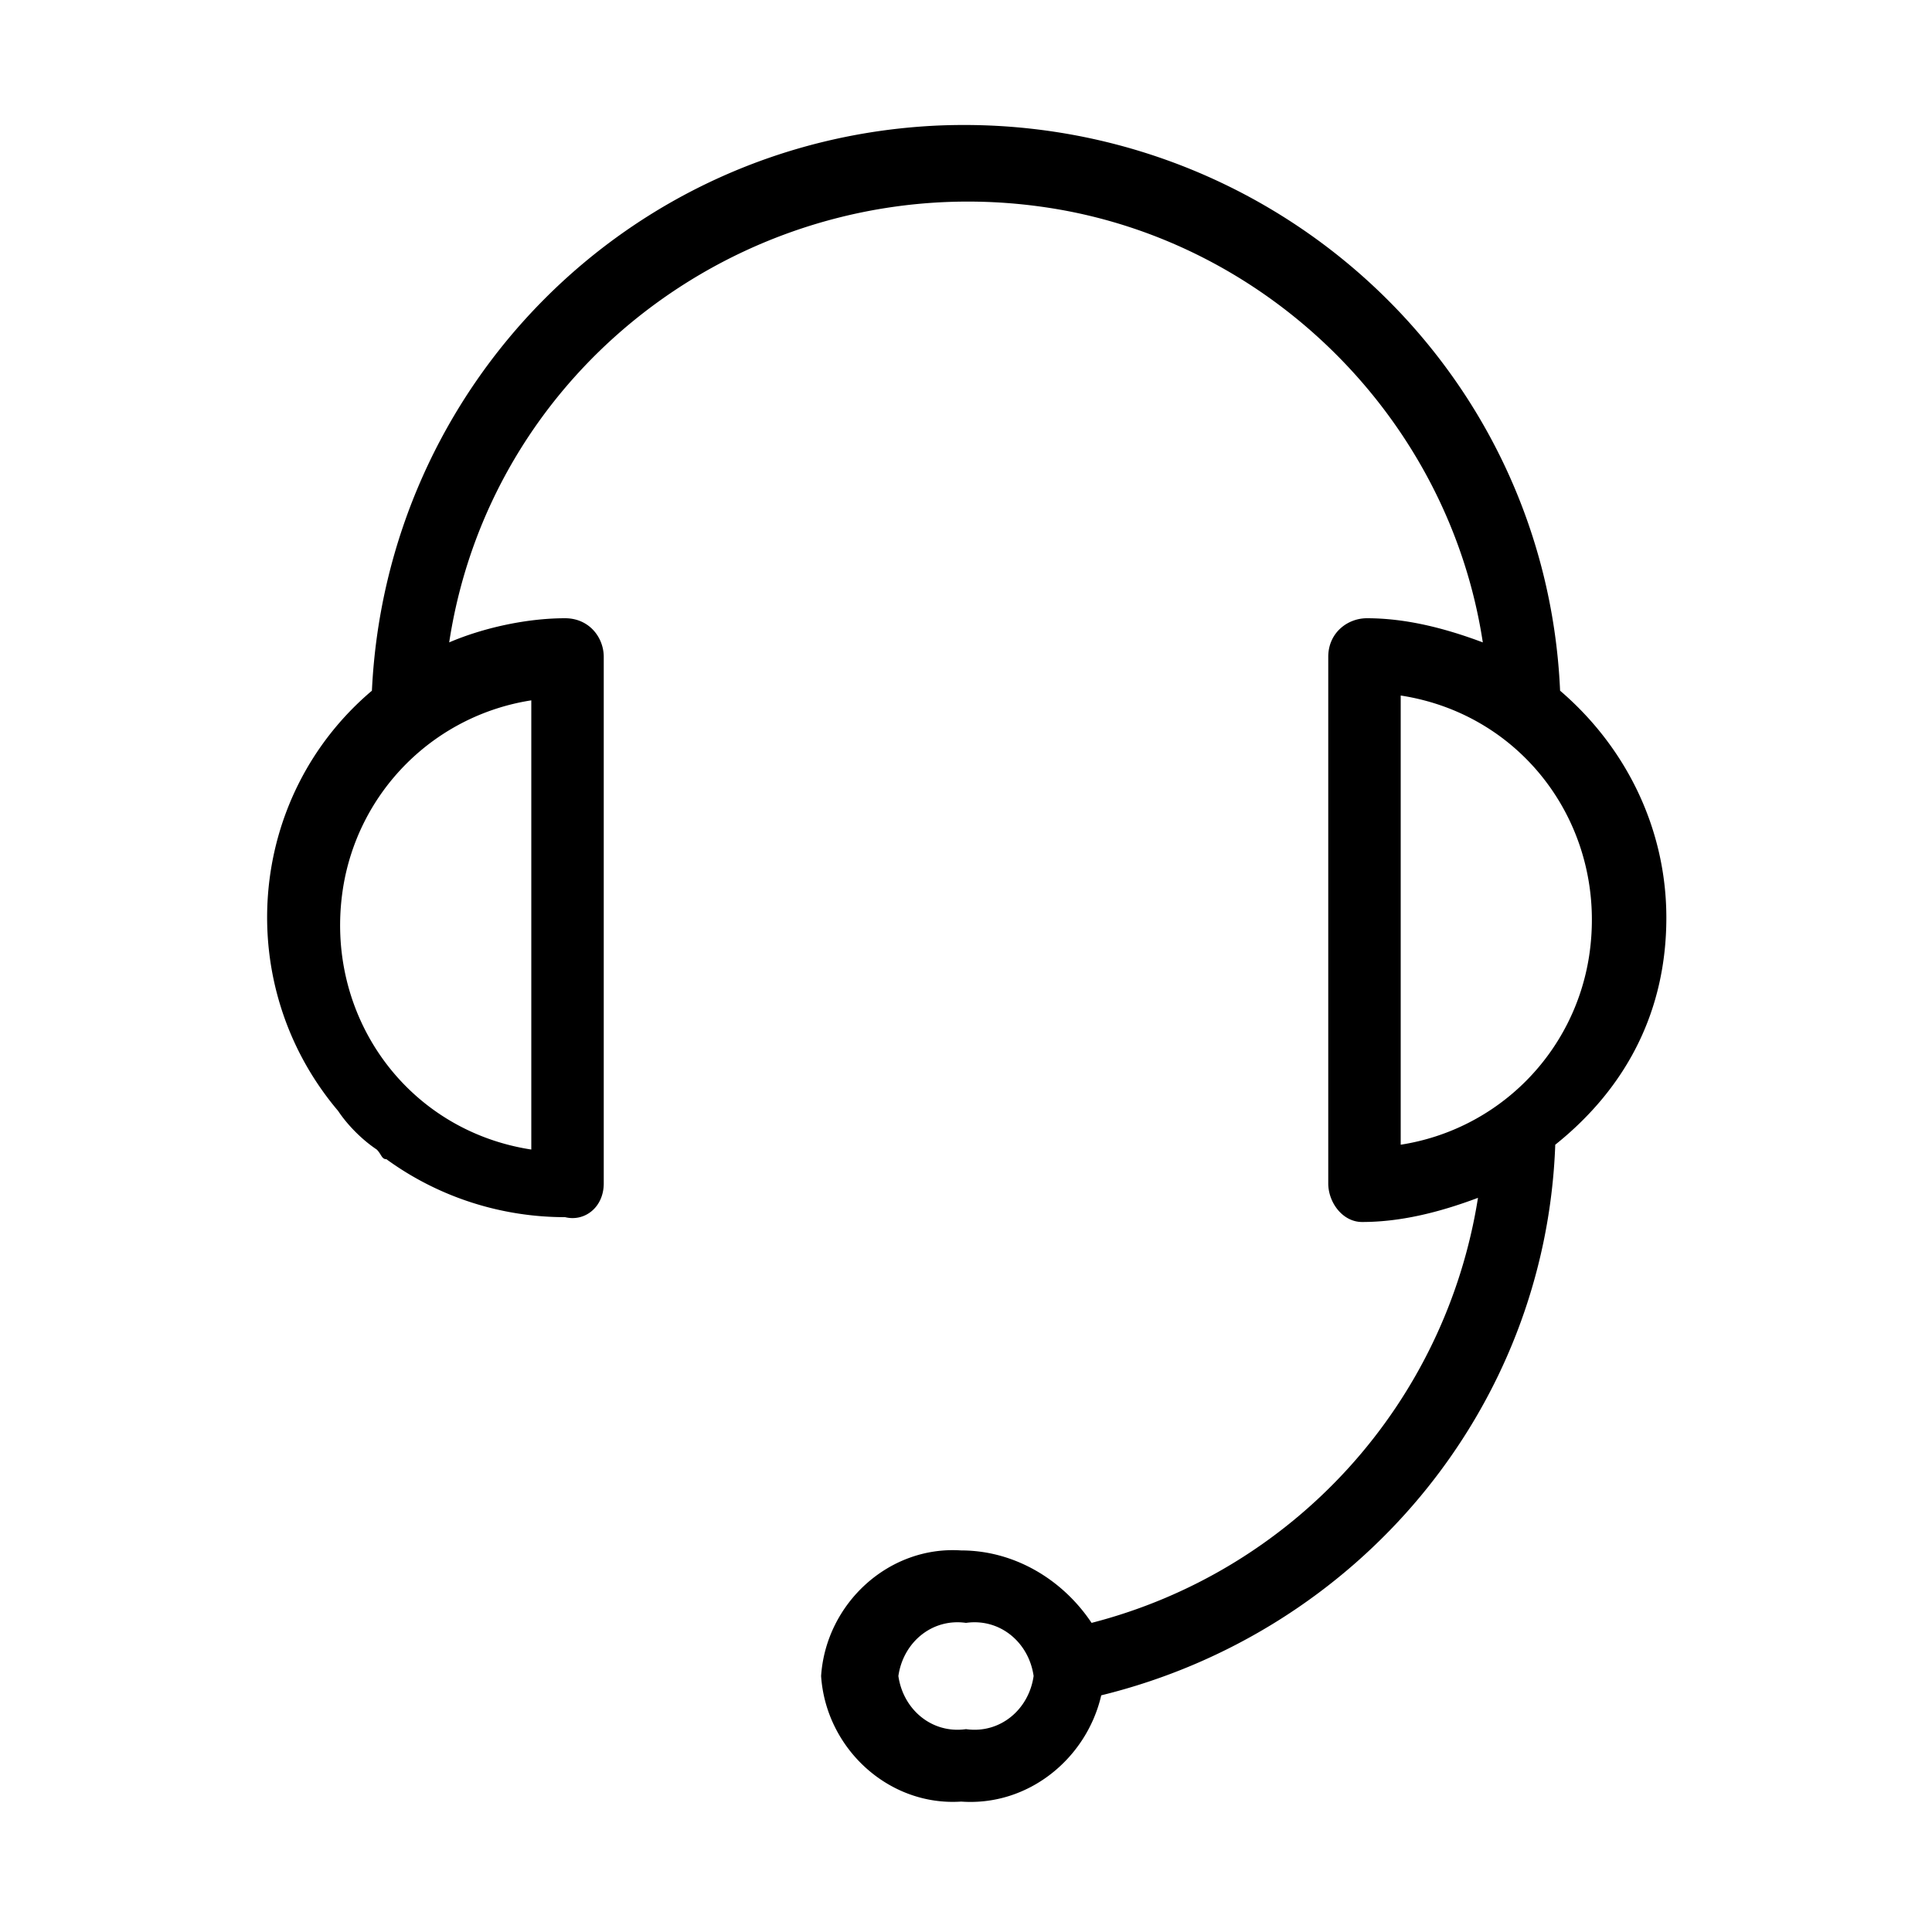 <svg xmlns:xlink="http://www.w3.org/1999/xlink" xmlns="http://www.w3.org/2000/svg" role="presentation" class="icon-svg l-vmargin--xsmall" aria-hidden="true" width="40"  height="40" ><defs><symbol id="icon-contact" viewBox="0 0 40 40">
            <path fill="currentColor" d="M34.5 19c0-1.8-.8-3.5-2.2-4.7-.3-6.8-6.1-12-12.9-11.7C13 2.9 8 8 7.7 14.3 5.1 16.5 4.8 20.4 7 23c.2.3.5.6.8.8.1.1.1.2.2.2 1.1.8 2.4 1.2 3.7 1.2.4.1.8-.2.8-.7V13.6c0-.4-.3-.8-.8-.8-.8 0-1.7.2-2.4.5.9-5.9 6.5-9.9 12.4-9 4.6.7 8.3 4.4 9 9-.8-.3-1.6-.5-2.4-.5-.4 0-.8.3-.8.8v10.9c0 .4.3.8.7.8.8 0 1.6-.2 2.4-.5a10.83 10.83 0 0 1-8 8.8c-.6-.9-1.6-1.5-2.7-1.5-1.5-.1-2.8 1.1-2.9 2.6.1 1.5 1.4 2.7 2.9 2.6 1.4.1 2.6-.9 2.9-2.2 5.3-1.3 9.2-5.9 9.4-11.4 1.5-1.2 2.3-2.8 2.3-4.7zM11 23.8c-2.6-.4-4.3-2.8-3.9-5.4a4.67 4.67 0 0 1 3.9-3.9v9.3zm9 12c-.7.1-1.3-.4-1.4-1.1.1-.7.7-1.2 1.4-1.1.7-.1 1.3.4 1.4 1.1-.1.7-.7 1.2-1.4 1.1zm9-21.4c2.6.4 4.3 2.8 3.9 5.4a4.67 4.67 0 0 1-3.9 3.9v-9.3z"></path>
        </symbol></defs>
<use xmlns:xlink="http://www.w3.org/1999/xlink" xlink:href="#icon-contact"></use>
</svg>